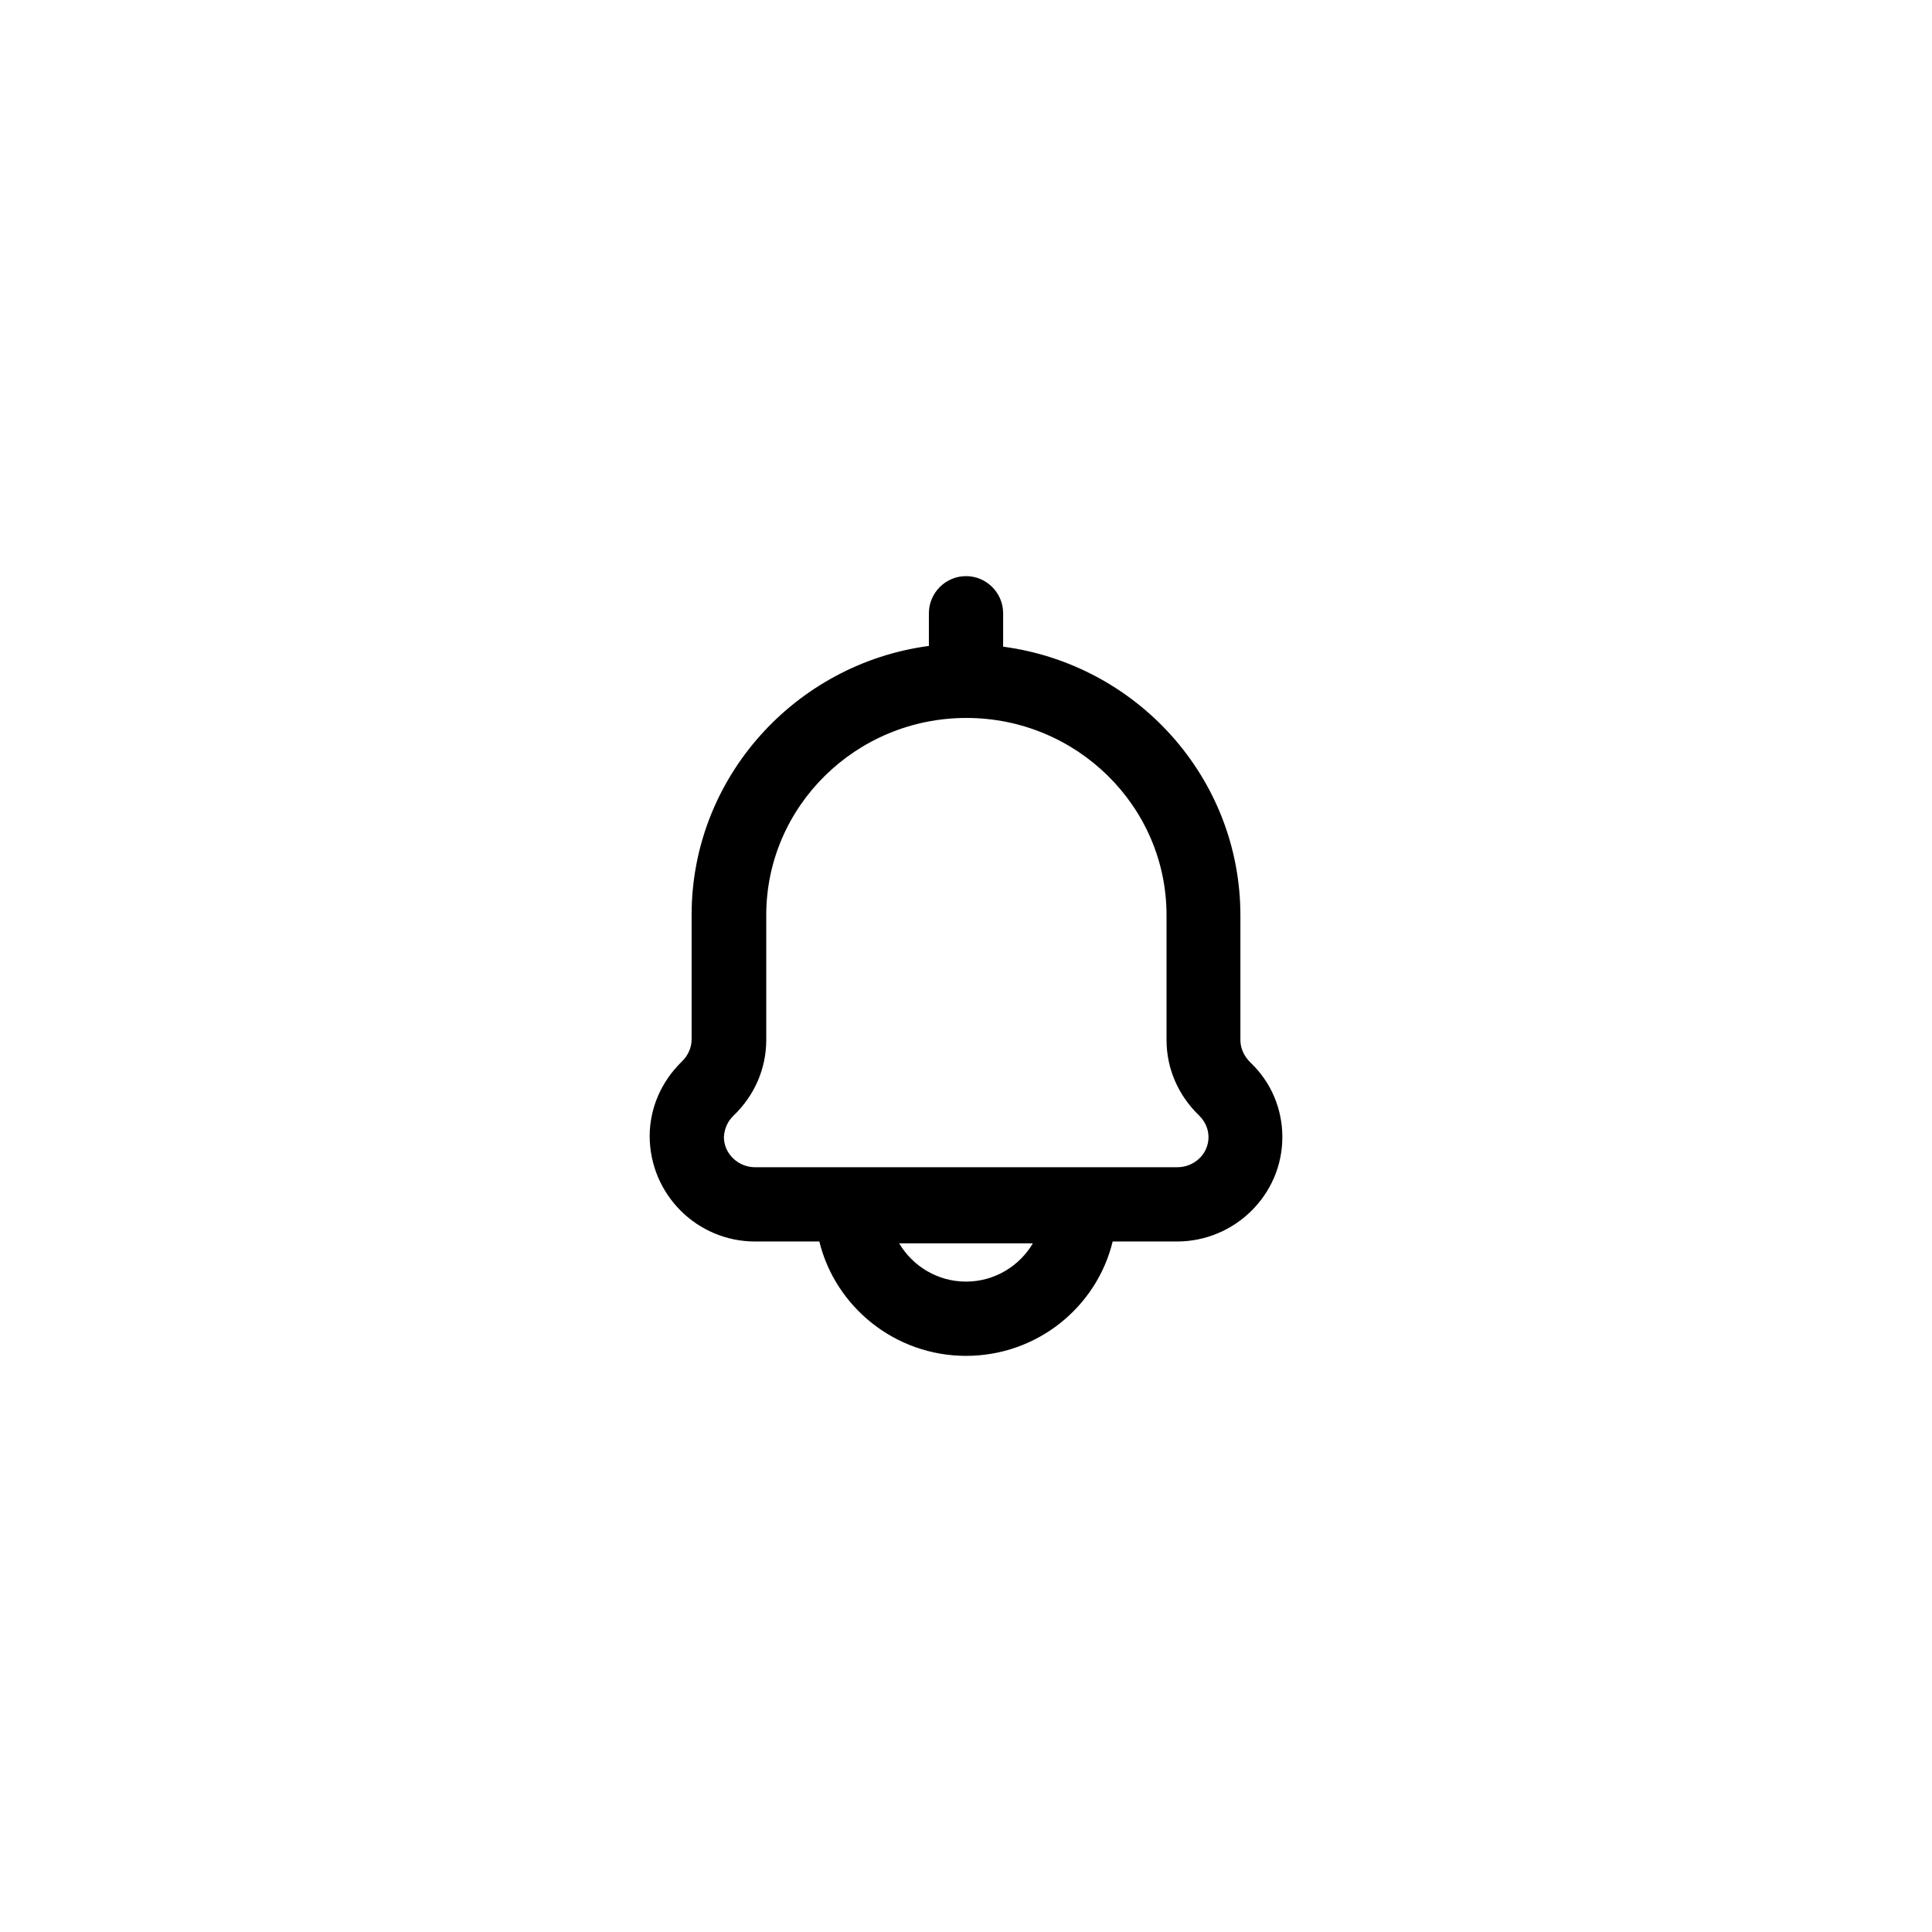 <?xml version="1.0" encoding="UTF-8"?>
<!-- Uploaded to: SVG Repo, www.svgrepo.com, Generator: SVG Repo Mixer Tools -->
<svg fill="#000000" width="800px" height="800px" version="1.1" viewBox="144 144 512 512" xmlns="http://www.w3.org/2000/svg">
 <path d="m344.11 473.01h17.023c4.231 17.32 20.074 30.309 38.867 30.309 18.793 0 34.637-12.891 38.867-30.309h17.023c15.352 0 27.945-12.398 27.945-27.652 0-7.477-2.953-14.562-8.461-19.777-1.672-1.672-2.656-3.738-2.656-5.902v-33.062c0-36.406-27.355-66.52-62.879-71.242l0.004-8.855c0-5.41-4.43-9.84-9.84-9.84s-9.84 4.43-9.84 9.84v8.66c-35.426 4.723-62.879 34.934-62.879 71.242v33.062c0 2.164-0.984 4.328-2.656 5.902-5.41 5.312-8.461 12.301-8.461 19.777 0.098 15.449 12.594 27.848 27.941 27.848zm55.895 10.629c-7.578 0-14.168-4.133-17.711-10.137h35.422c-3.543 6.004-10.137 10.137-17.711 10.137zm-61.602-43.988c5.609-5.41 8.66-12.496 8.66-20.074v-33.062c0-28.832 23.812-52.25 53.039-52.25 29.227 0 53.039 23.418 53.039 52.25v33.062c0 7.578 3.051 14.66 8.66 20.074 1.574 1.574 2.461 3.543 2.461 5.707 0 4.43-3.738 7.969-8.266 7.969l-111.89 0.004c-4.527 0-8.266-3.641-8.266-7.969 0.102-2.168 0.984-4.234 2.559-5.711z"/>
</svg>